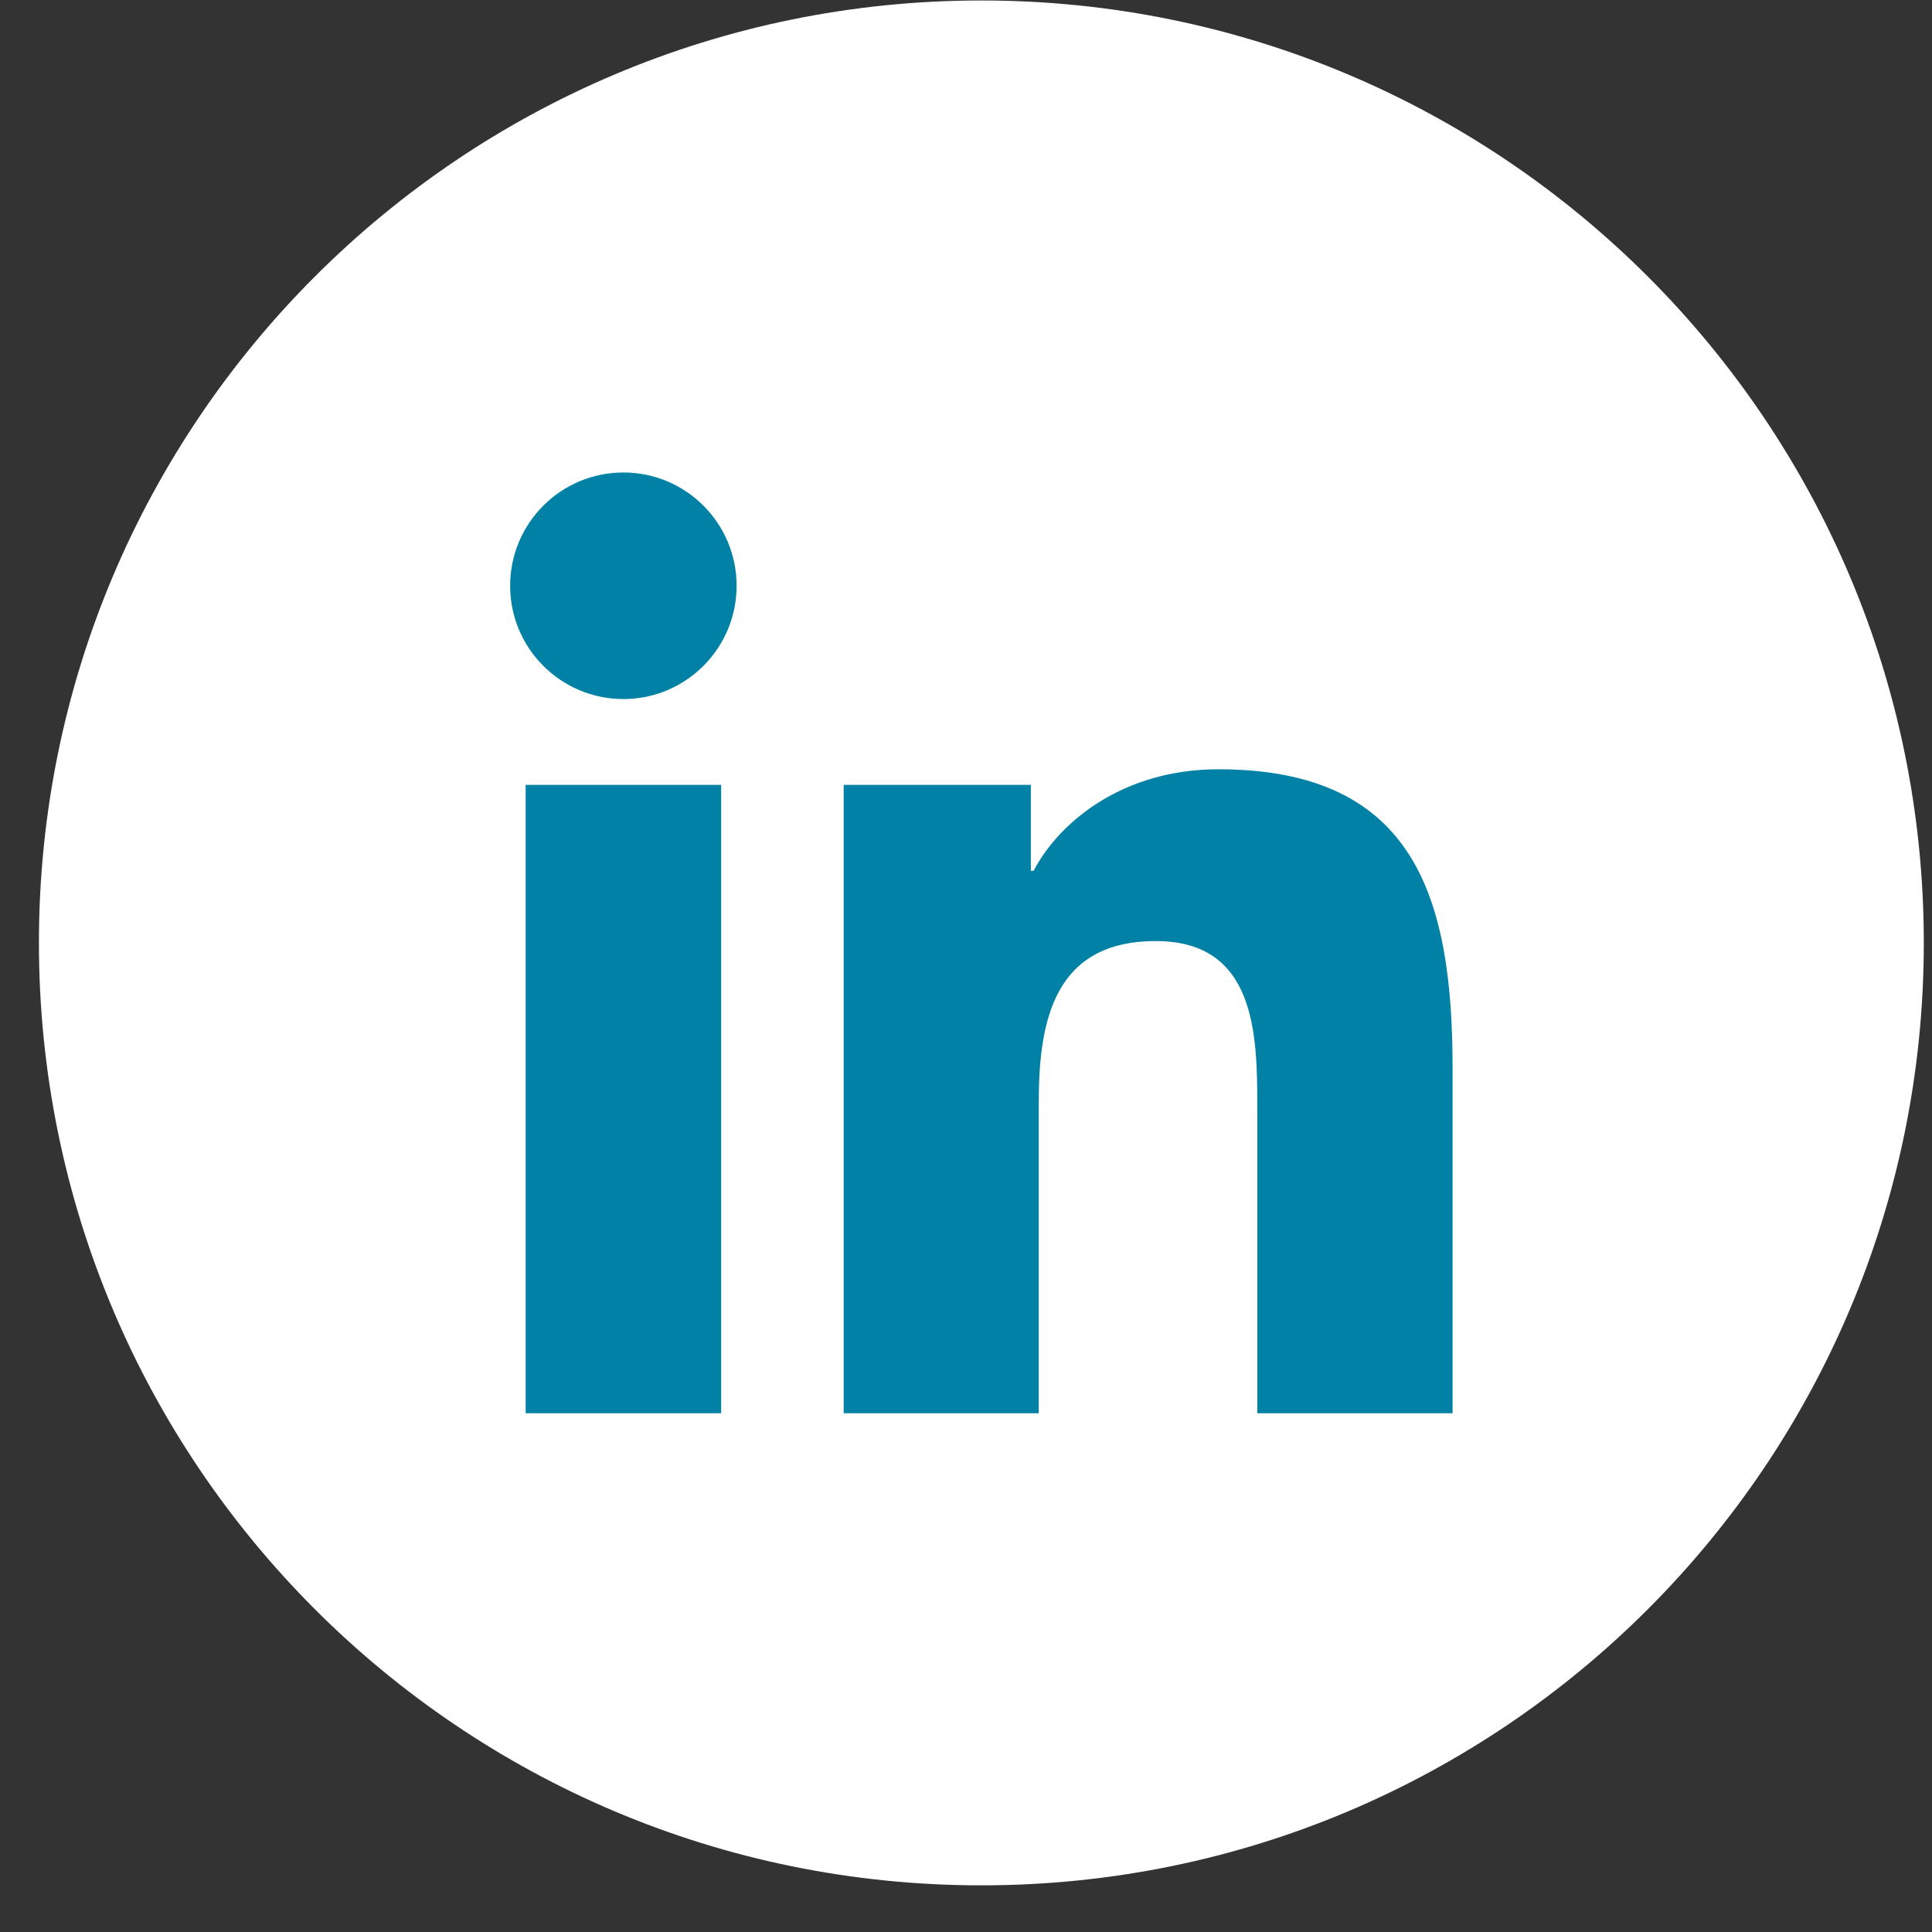 <svg width="41" height="41" viewBox="0 0 41 41" fill="none" xmlns="http://www.w3.org/2000/svg">
<rect x="0" y="0" width="41" height="41" fill="#333333" stroke="none"/>
<path d="M20.326 37.01C29.991 37.01 37.826 29.174 37.826 19.509C37.826 9.845 29.991 2.01 20.326 2.01C10.661 2.01 2.826 9.845 2.826 19.509C2.826 29.174 10.661 37.01 20.326 37.01Z" fill="#0081A5"/>
<path fill-rule="evenodd" clip-rule="evenodd" d="M30.826 29.991H26.682V23.506C26.682 21.959 26.655 19.971 24.529 19.971C22.372 19.971 22.044 21.656 22.044 23.396V29.991H17.904V16.656H21.876V18.48H21.934C22.486 17.431 23.839 16.325 25.855 16.325C30.051 16.325 30.826 19.086 30.826 22.677V29.991ZM13.231 14.835C11.9 14.835 10.826 13.757 10.826 12.431C10.826 11.104 11.9 10.027 13.231 10.027C14.556 10.027 15.632 11.104 15.632 12.431C15.632 13.757 14.556 14.835 13.231 14.835ZM15.304 29.991H11.155V16.656H15.304V29.991ZM20.826 0.01C9.78 0.01 0.826 8.963 0.826 20.009C0.826 31.055 9.78 40.01 20.826 40.01C31.872 40.01 40.826 31.055 40.826 20.009C40.826 8.963 31.872 0.01 20.826 0.01Z" fill="white"/>
</svg>
